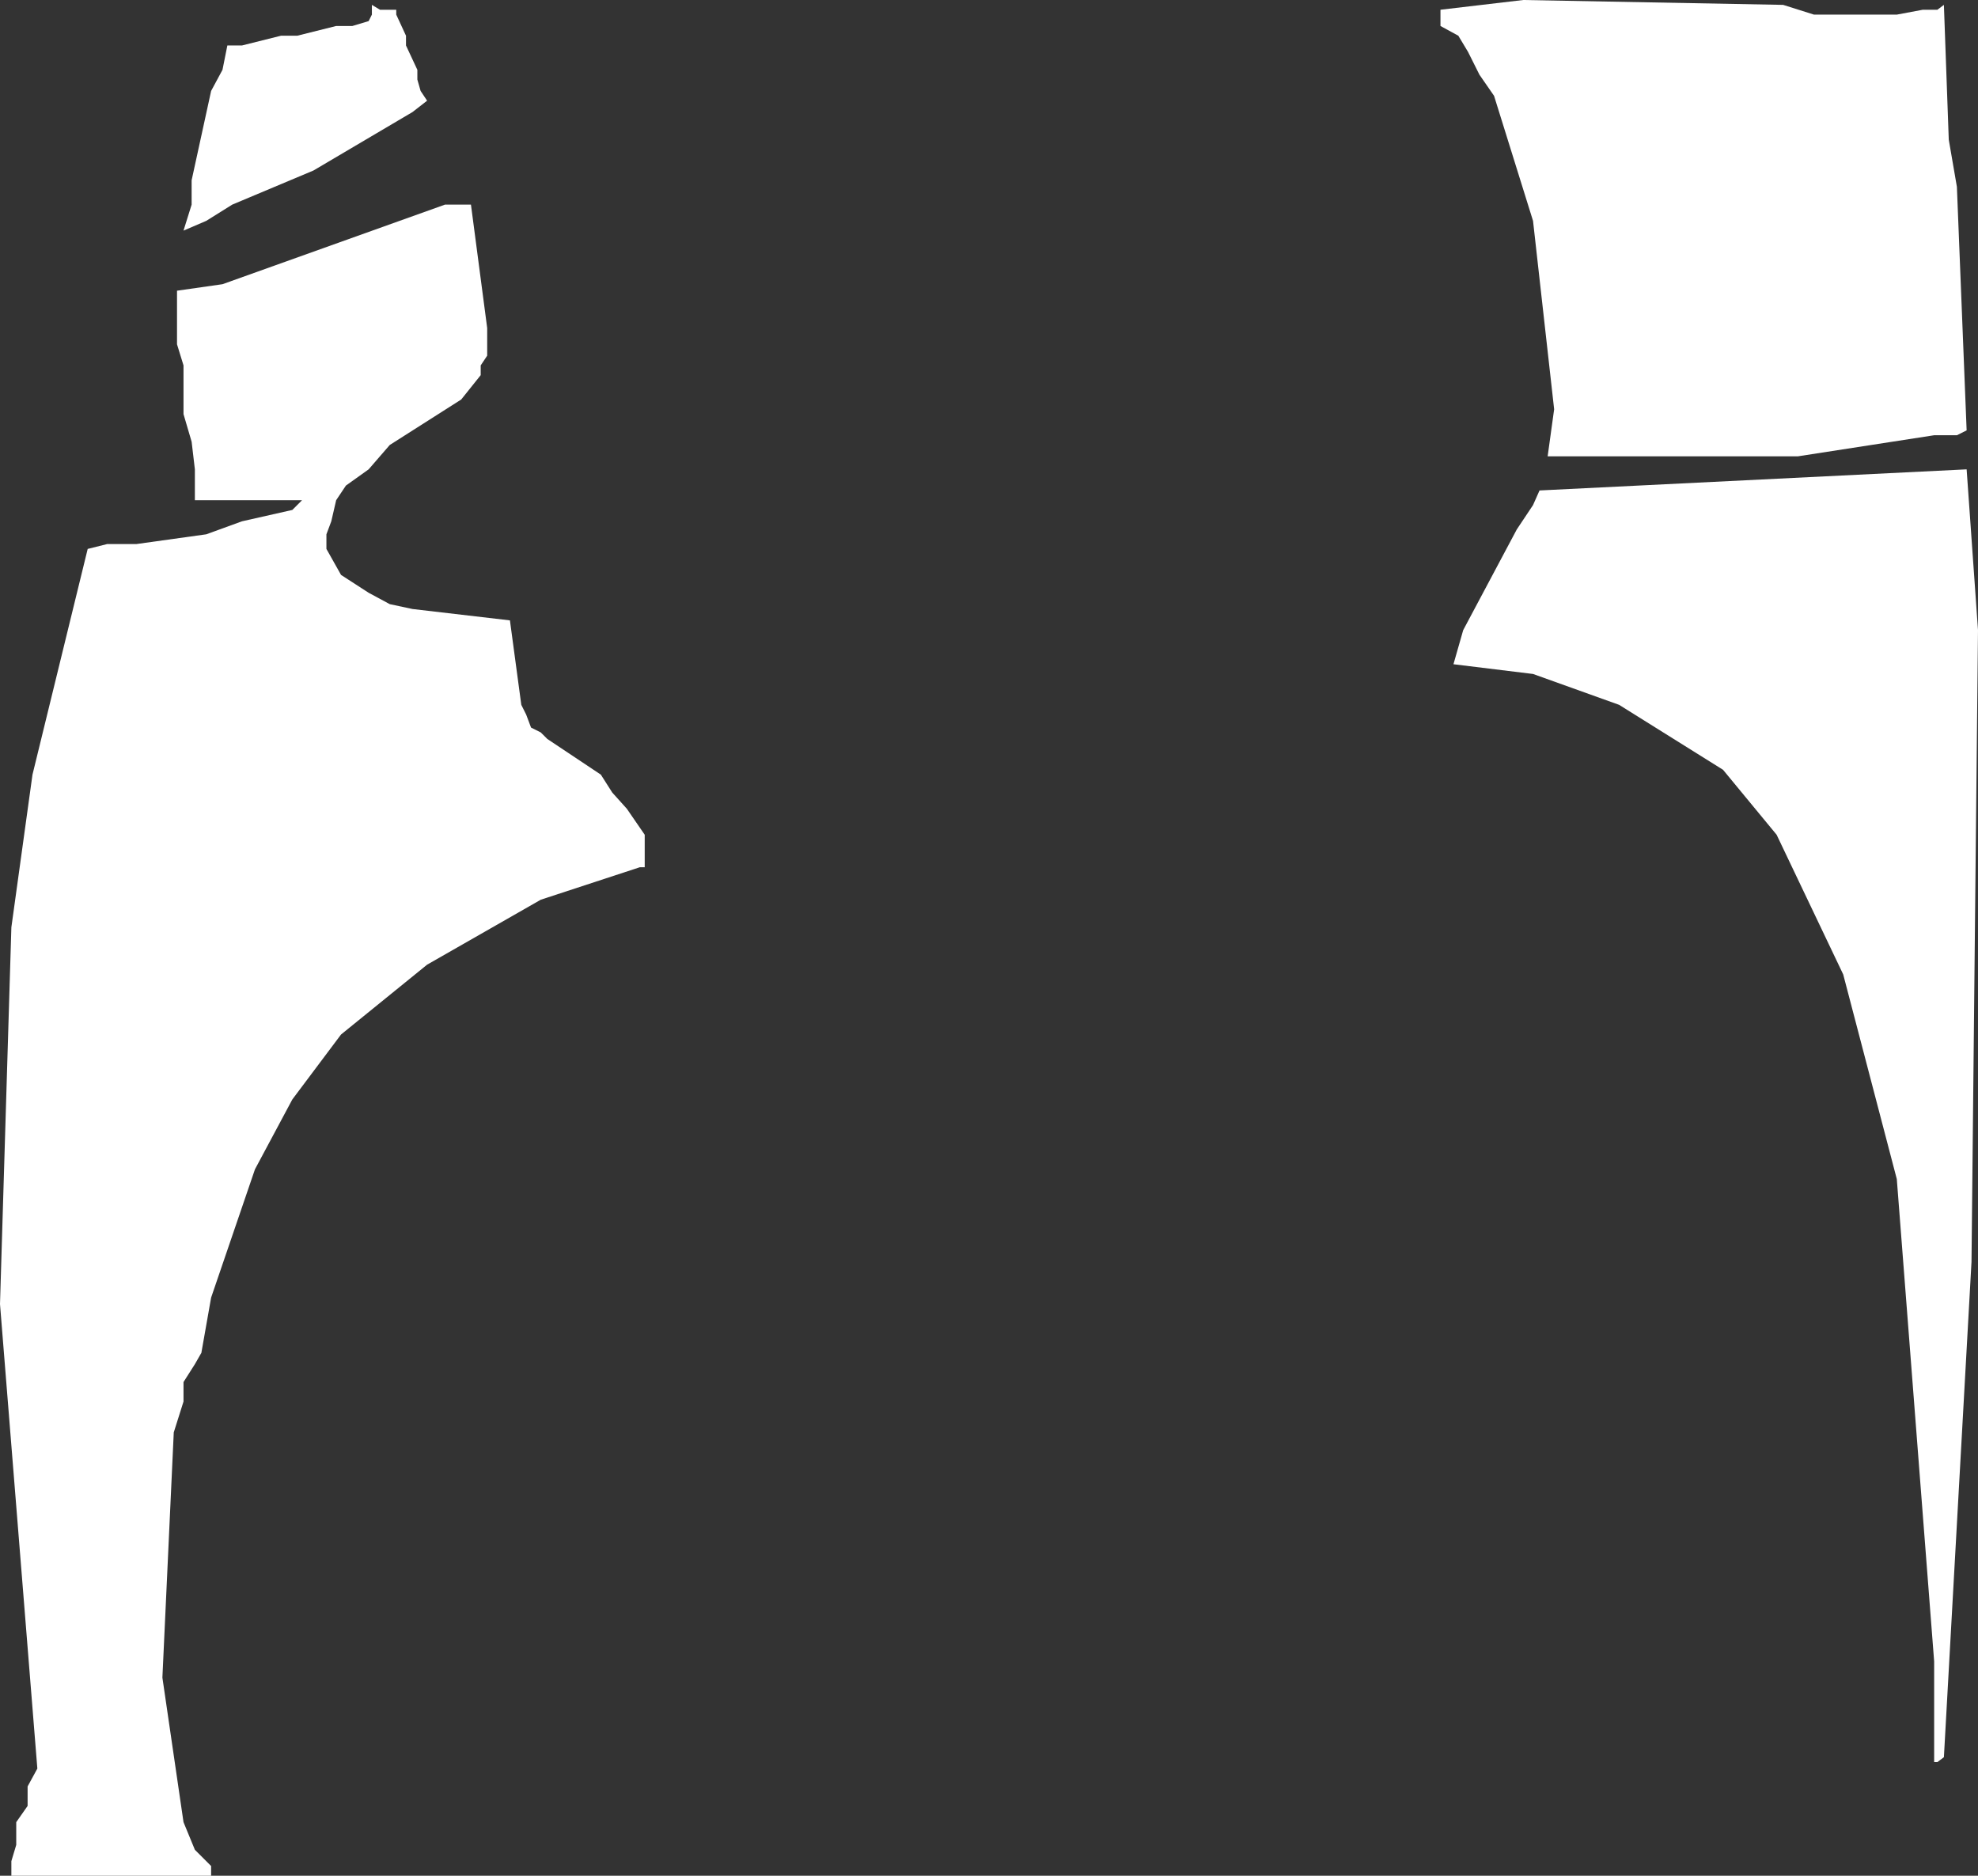<?xml version="1.0" encoding="UTF-8" standalone="no"?>
<svg xmlns:xlink="http://www.w3.org/1999/xlink" height="57.75px" width="60.9px" xmlns="http://www.w3.org/2000/svg">
  <rect width="100%" height="100%" fill="#333333" stroke="none"/>
  <g transform="matrix(1.0, 0.0, 0.0, 1.0, 0.0, 0.0)">
    <path d="M12.2 0.45 L12.5 1.1 12.5 1.4 12.85 2.15 12.85 2.45 12.95 2.8 13.15 3.1 12.7 3.45 9.65 5.25 7.15 6.3 6.35 6.8 5.65 7.1 5.9 6.3 5.9 5.55 6.5 2.8 6.85 2.15 7.0 1.4 7.45 1.4 8.65 1.1 9.15 1.1 10.35 0.8 10.85 0.8 11.35 0.65 11.45 0.45 11.45 0.15 11.7 0.3 12.2 0.3 12.2 0.45 M14.2 12.3 L12.0 13.7 11.35 14.45 10.65 14.95 10.35 15.4 10.2 16.05 10.05 16.45 10.05 16.9 10.5 17.7 11.35 18.25 12.0 18.6 12.7 18.75 15.7 19.1 16.05 21.7 16.2 22.0 16.35 22.4 16.65 22.55 16.85 22.75 18.5 23.85 18.85 24.4 19.3 24.9 19.85 25.7 19.85 26.7 19.7 26.7 16.65 27.7 13.15 29.7 10.5 31.85 9.0 33.85 7.85 36.0 6.5 39.95 6.2 41.65 6.0 42.0 5.65 42.55 5.65 43.15 5.35 44.1 5.0 51.65 5.65 56.1 6.0 56.95 6.5 57.45 6.5 57.75 0.35 57.75 0.35 57.3 0.5 56.8 0.5 56.1 0.85 55.6 0.85 55.0 1.15 54.45 0.0 40.15 0.35 28.55 1.0 23.85 2.7 16.9 3.3 16.75 4.2 16.75 6.35 16.45 7.45 16.05 9.0 15.7 9.3 15.4 6.0 15.4 6.0 14.45 5.9 13.6 5.65 12.75 5.65 11.25 5.45 10.6 5.45 8.95 6.85 8.75 13.7 6.3 14.5 6.3 15.0 10.1 15.0 10.95 14.8 11.25 14.8 11.55 14.2 12.3 M45.55 2.3 L45.2 1.6 44.9 1.1 44.35 0.8 44.35 0.3 46.9 0.0 54.9 0.15 55.85 0.45 58.4 0.45 59.2 0.3 59.65 0.3 59.85 0.15 60.0 4.3 60.25 5.75 60.55 13.25 60.25 13.4 59.55 13.4 55.35 14.05 47.65 14.05 47.85 12.6 47.2 6.8 46.0 2.95 45.55 2.3 M47.4 15.1 L60.55 14.45 60.9 19.4 60.7 38.85 59.85 54.1 59.65 54.25 59.55 54.25 59.55 51.15 58.4 36.3 56.75 30.0 54.7 25.7 53.05 23.7 49.85 21.7 47.2 20.75 44.75 20.45 45.05 19.4 46.7 16.3 47.2 15.55 47.4 15.1" fill="#ffffff" fill-rule="evenodd" stroke="none"/>
  </g>
</svg>
